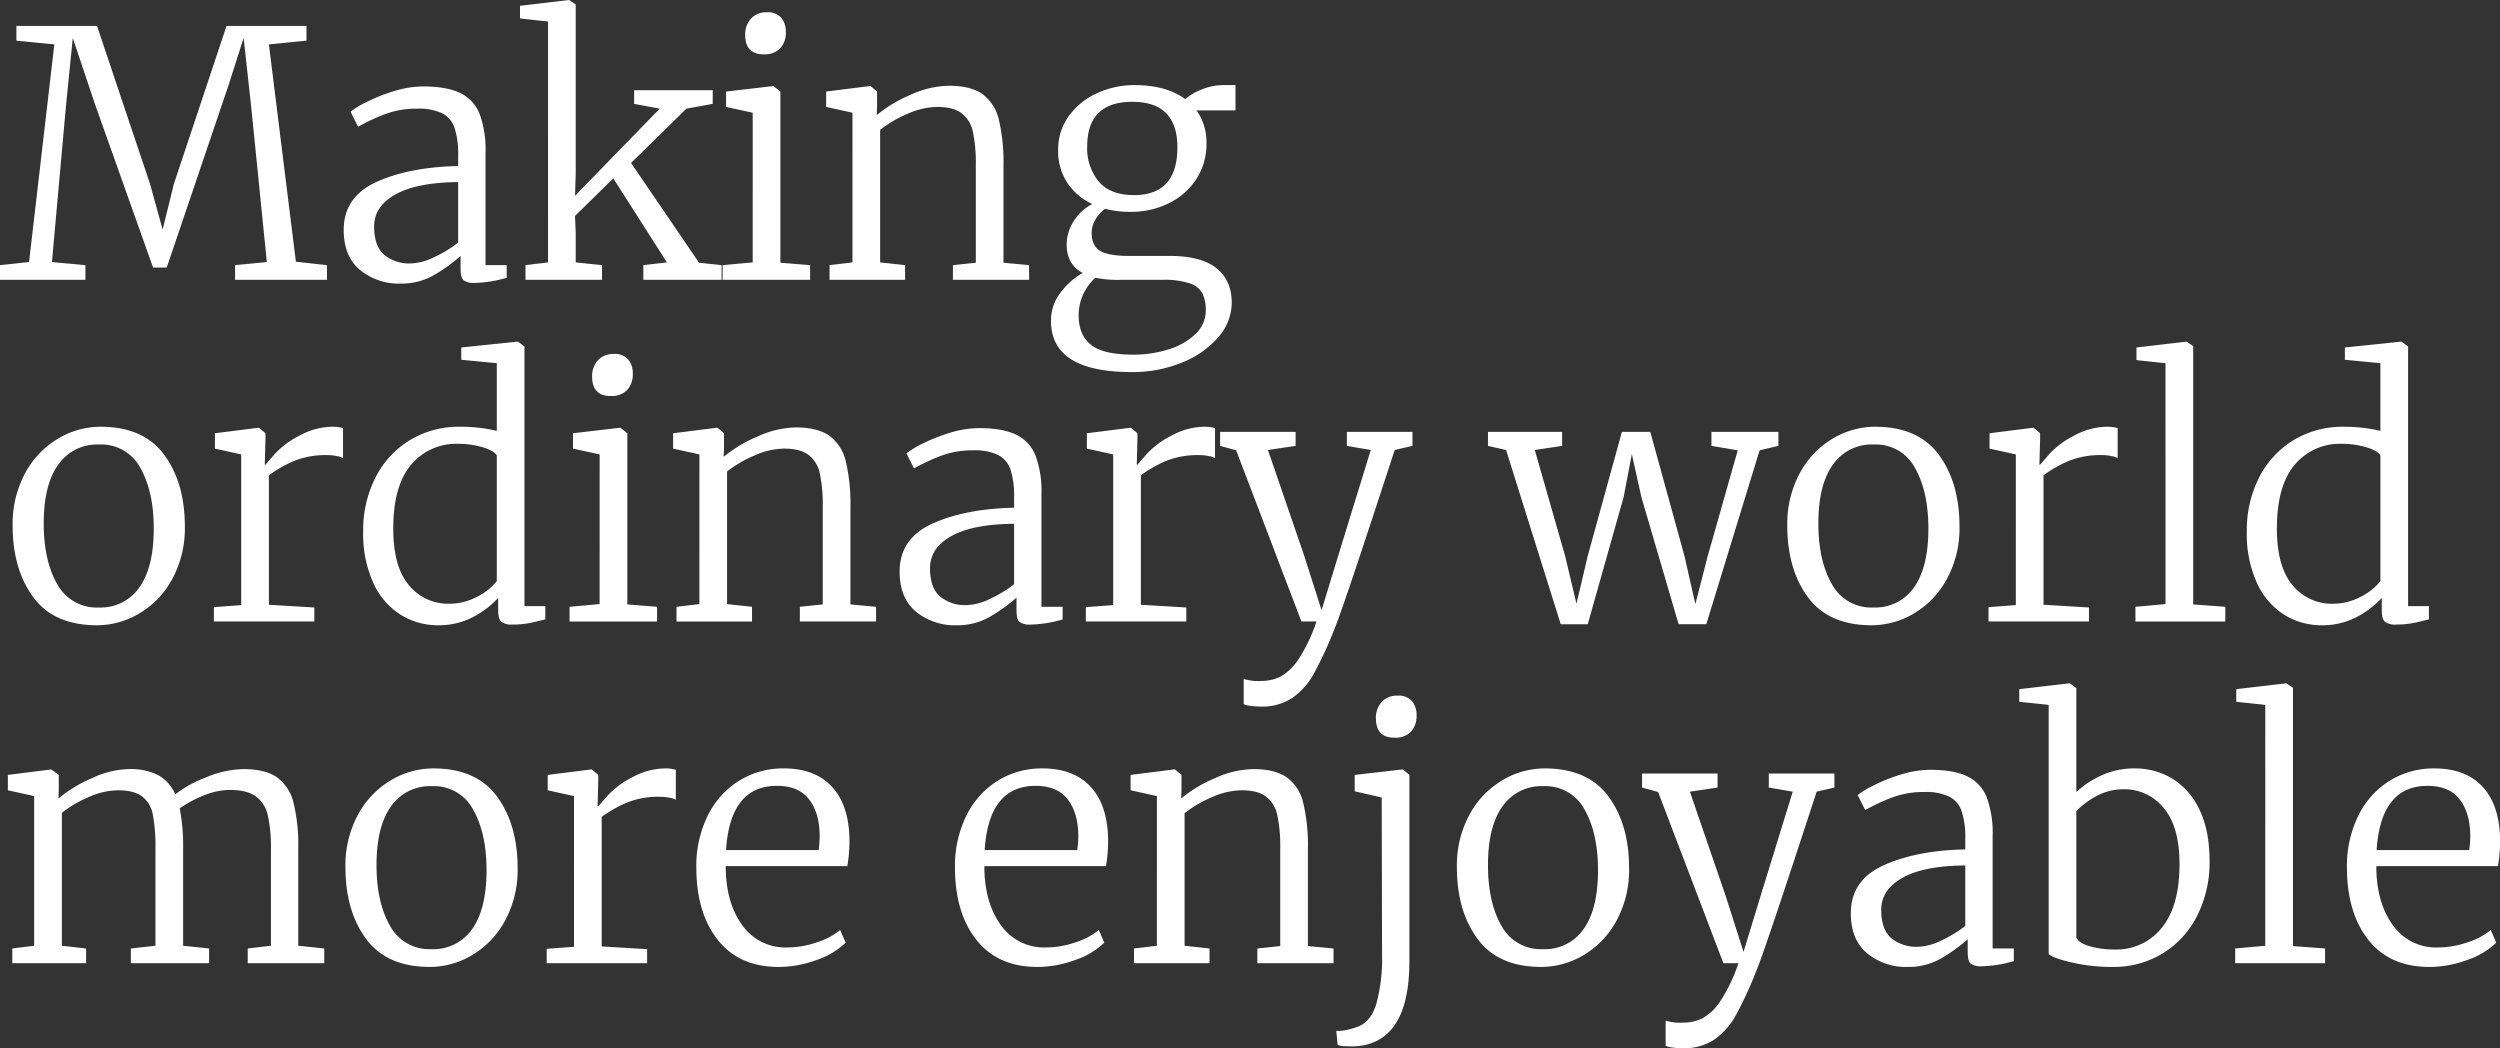 <svg xmlns="http://www.w3.org/2000/svg" width="680.481" height="285.324" viewBox="0 0 680.481 285.324">
  <rect x="0" y="0" width="680.481" height="285.324" fill="#333333" stroke="none"/>
  <path id="パス_3056" data-name="パス 3056" d="M15.531-64.077,5.208-65.1v-4H27.156L41.571-26.133l3.441,12.462,3.069-12.462L62.4-69.1H84.165v4l-10.23,1.023L81.282-4.929,89.745-4V0H64.728V-4l8.649-.837L69.1-47.244l-2.046-18.6L62.961-53.01,46.128-3.348h-3.72L26.6-47.8,20.553-65.844l-1.86,18.6L14.88-4.836,23.994-4V0H.744V-4l7.905-.837ZM94.3-13.578q0-9.021,8.928-13.067t22.227-4.324v-2.883a23.036,23.036,0,0,0-.977-7.486,6.928,6.928,0,0,0-3.395-4,14.972,14.972,0,0,0-6.789-1.255,24.43,24.43,0,0,0-8.6,1.441,52.864,52.864,0,0,0-7.486,3.487l-2.046-4.092a22.709,22.709,0,0,1,4.278-2.6,46.468,46.468,0,0,1,7.44-2.976,27.188,27.188,0,0,1,8.091-1.3q6.324,0,10,1.767a10.568,10.568,0,0,1,5.3,5.673A27.875,27.875,0,0,1,132.9-34.689V-4h5.766V-.558A33.888,33.888,0,0,1,130.014.837a4.955,4.955,0,0,1-3.069-.7q-.837-.7-.837-3.209V-6.51a44.121,44.121,0,0,1-7.3,5.255,17.641,17.641,0,0,1-8.974,2.279A16.66,16.66,0,0,1,98.719-2.7Q94.3-6.417,94.3-13.578Zm18.321,9.114a15.389,15.389,0,0,0,6.231-1.674,33.431,33.431,0,0,0,6.6-4V-26.6Q114.2-26.5,108.391-23.25t-5.812,8.742q0,5.3,2.7,7.673A10.737,10.737,0,0,0,112.623-4.464Zm37.293-65.844-7.626-.837v-3.441l13.3-1.581h.093l1.767,1.209v46.221l-.186,5.859,23.064-23.715-6.975-1.3v-3.72h21.39v3.72l-7.161,1.3L172.515-31.806,191.022-4.65,197.16-4V0h-21.3V-4l6.417-.744-14.6-22.878-10.416,10.23.186,4.743v7.905L164.61-4V0H143.778V-4l6.138-.744ZM208.6-61.38q-5.022,0-5.022-5.3a6.273,6.273,0,0,1,1.581-4.418,5.525,5.525,0,0,1,4.278-1.72,4.791,4.791,0,0,1,4,1.535,5.9,5.9,0,0,1,1.209,3.767,6.314,6.314,0,0,1-1.535,4.51,5.78,5.78,0,0,1-4.417,1.627Zm-2.976,15.9-7.254-1.581v-4.185l12.741-1.488h.186l1.86,1.488V-4.65L221.247-4V0H197.439V-4l8.184-.744Zm27.156,0-7.161-1.581v-4.185l11.811-1.488h.279l1.767,1.488v4.092l-.093,2.325a36.487,36.487,0,0,1,9.114-5.487,26.144,26.144,0,0,1,10.509-2.511q5.952,0,9.16,2.278a11.96,11.96,0,0,1,4.464,6.975,50.61,50.61,0,0,1,1.256,12.6V-4.65L280.86-4V0H260.121V-4l6.231-.651V-31.062a41.985,41.985,0,0,0-.79-9.207,8.54,8.54,0,0,0-3.069-5.069q-2.279-1.72-6.649-1.72A20.473,20.473,0,0,0,247.8-45.2a32.817,32.817,0,0,0-7.486,4.371V-4.743L247.1-4V0H226.548V-4l6.231-.744ZM308.76,25.11q-21.948,0-21.948-13.95a12.487,12.487,0,0,1,2.557-7.626,19.008,19.008,0,0,1,6.091-5.394q-4.371-2.325-4.371-7.719a11.7,11.7,0,0,1,1.953-6.463,13,13,0,0,1,5.022-4.6,16.126,16.126,0,0,1-6.836-5.812,15.686,15.686,0,0,1-2.465-8.789,15.5,15.5,0,0,1,2.976-9.439,19.125,19.125,0,0,1,7.766-6.184,24.255,24.255,0,0,1,10-2.139q8.649,0,13.857,3.813a15.22,15.22,0,0,1,4.324-2.558,15.766,15.766,0,0,1,6.277-1.255h3.069v6.882h-10.6a14.954,14.954,0,0,1,2.7,9.021,17.252,17.252,0,0,1-2.79,9.718,18.741,18.741,0,0,1-7.487,6.556,23.048,23.048,0,0,1-10.37,2.325,27.231,27.231,0,0,1-6.975-.837,10.193,10.193,0,0,0-2.65,3.022,7,7,0,0,0-.977,3.488q0,3.534,2.279,4.929t7.952,1.395h10.974q8.649,0,12.787,3.348t4.139,9.393a14.271,14.271,0,0,1-3.627,9.347,25.248,25.248,0,0,1-9.9,6.929A35.453,35.453,0,0,1,308.76,25.11Zm.651-48.174q11.811,0,11.811-13.02,0-12.369-12.276-12.369T296.67-36.27a14.1,14.1,0,0,0,3.162,9.533Q302.994-23.064,309.411-23.064Zm-.186,43.431a31.572,31.572,0,0,0,9.579-1.441,18.023,18.023,0,0,0,7.347-4.185,8.67,8.67,0,0,0,2.79-6.371,10.444,10.444,0,0,0-.884-4.65A5.989,5.989,0,0,0,324.616.976,21.675,21.675,0,0,0,317.223,0H305.691A31.076,31.076,0,0,1,298.9-.558a13.742,13.742,0,0,0-4.557,10.23q0,5.3,3.348,8T309.225,20.367ZM4.185,66.867A28.923,28.923,0,0,1,7.58,52.638a24.172,24.172,0,0,1,8.928-9.393A22.509,22.509,0,0,1,28.086,39.99q11.718,0,17.345,7.626t5.627,19.53a28.923,28.923,0,0,1-3.395,14.229,24.172,24.172,0,0,1-8.928,9.393,22.509,22.509,0,0,1-11.579,3.255q-11.718,0-17.345-7.626T4.185,66.867Zm23.436,22.32A12.784,12.784,0,0,0,38.688,83.7q3.906-5.487,3.906-16,0-10.044-3.627-16.461a12.048,12.048,0,0,0-11.253-6.417A12.9,12.9,0,0,0,16.6,50.313q-3.953,5.487-3.952,16,0,10.137,3.674,16.507A12.167,12.167,0,0,0,27.621,89.187Zm31.341-.093,7.44-.558V47.523l-7.161-1.581V41.757l11.811-1.488h.186L73,41.757v1.488l-.186,7.068H73q.186-.186,2.465-2.836a23.558,23.558,0,0,1,6.789-5.069,19.027,19.027,0,0,1,9.068-2.418,10.115,10.115,0,0,1,2.79.372v8.184a4.9,4.9,0,0,0-1.628-.558,12.191,12.191,0,0,0-2.65-.279,23.033,23.033,0,0,0-9.021,1.581A34.054,34.054,0,0,0,73.935,53.2V88.443l12.369.744V93H58.962Zm61.008,4.929a19.1,19.1,0,0,1-10.137-2.837,19.842,19.842,0,0,1-7.44-8.6A32.277,32.277,0,0,1,99.6,68.448a31.7,31.7,0,0,1,3.255-14.461,25.231,25.231,0,0,1,9.254-10.23,25.765,25.765,0,0,1,14-3.766,42.9,42.9,0,0,1,9.858,1.116V22.692l-9.672-.93V18.414l15.252-1.581h.186l1.767,1.3v70.68h5.673v3.627q-.465.093-3.162.744a24.518,24.518,0,0,1-5.766.651,4.74,4.74,0,0,1-3.023-.744q-.884-.744-.883-3.255V86.583a24.789,24.789,0,0,1-7.021,5.3A20.055,20.055,0,0,1,119.97,94.023Zm3.069-5.859a15.9,15.9,0,0,0,7.579-1.907,16.064,16.064,0,0,0,5.348-4.231V47.8q-.744-1.3-3.859-2.232a23.136,23.136,0,0,0-6.65-.93,15.969,15.969,0,0,0-12.834,5.719q-4.836,5.719-4.836,17.344,0,10.416,4.278,15.438A13.764,13.764,0,0,0,123.039,88.164Zm43.9-56.544q-5.022,0-5.022-5.3a6.273,6.273,0,0,1,1.581-4.418,5.525,5.525,0,0,1,4.278-1.72,4.791,4.791,0,0,1,4,1.535,5.9,5.9,0,0,1,1.209,3.767,6.314,6.314,0,0,1-1.535,4.51,5.78,5.78,0,0,1-4.417,1.627Zm-2.976,15.9-7.254-1.581V41.757l12.741-1.488h.186l1.86,1.488V88.35l8.091.651v4H155.775V89l8.184-.744Zm27.156,0-7.161-1.581V41.757l11.811-1.488h.279l1.767,1.488v4.092l-.093,2.325a36.487,36.487,0,0,1,9.114-5.487,26.144,26.144,0,0,1,10.509-2.511q5.952,0,9.16,2.278a11.96,11.96,0,0,1,4.464,6.975,50.61,50.61,0,0,1,1.256,12.6V88.35L239.2,89v4H218.457V89l6.231-.651V61.938a41.985,41.985,0,0,0-.791-9.207,8.54,8.54,0,0,0-3.069-5.069q-2.278-1.72-6.649-1.72a20.473,20.473,0,0,0-8.045,1.86,32.817,32.817,0,0,0-7.486,4.371V88.257l6.789.744v4H184.884V89l6.231-.744Zm54.5,31.9q0-9.021,8.928-13.066t22.227-4.325V59.148a23.036,23.036,0,0,0-.977-7.486,6.928,6.928,0,0,0-3.395-4,14.972,14.972,0,0,0-6.789-1.255,24.43,24.43,0,0,0-8.6,1.441,52.864,52.864,0,0,0-7.486,3.487l-2.046-4.092a22.709,22.709,0,0,1,4.278-2.6,46.468,46.468,0,0,1,7.44-2.976,27.188,27.188,0,0,1,8.091-1.3q6.324,0,10,1.767a10.567,10.567,0,0,1,5.3,5.673,27.875,27.875,0,0,1,1.628,10.509V89h5.766v3.441a33.888,33.888,0,0,1-8.649,1.395,4.955,4.955,0,0,1-3.069-.7q-.837-.7-.837-3.209V86.49a44.123,44.123,0,0,1-7.3,5.255,17.642,17.642,0,0,1-8.975,2.279A16.66,16.66,0,0,1,250.03,90.3Q245.613,86.583,245.613,79.422Zm18.321,9.114a15.389,15.389,0,0,0,6.231-1.674,33.431,33.431,0,0,0,6.6-4V66.4Q265.515,66.5,259.7,69.75t-5.812,8.742q0,5.3,2.7,7.673A10.737,10.737,0,0,0,263.934,88.536Zm32.364.558,7.44-.558V47.523l-7.161-1.581V41.757l11.811-1.488h.186l1.767,1.488v1.488l-.186,7.068h.186q.186-.186,2.465-2.836a23.557,23.557,0,0,1,6.789-5.069,19.027,19.027,0,0,1,9.068-2.418,10.115,10.115,0,0,1,2.79.372v8.184a4.9,4.9,0,0,0-1.628-.558,12.191,12.191,0,0,0-2.65-.279,23.034,23.034,0,0,0-9.021,1.581,34.053,34.053,0,0,0-6.882,3.906V88.443l12.369.744V93H296.3Zm47.523,27.063a19.385,19.385,0,0,1-2.651-.186,6.721,6.721,0,0,1-1.906-.465v-6.882a12.705,12.705,0,0,0,4.743.558,11.775,11.775,0,0,0,5.254-1.162,14.2,14.2,0,0,0,4.883-4.7A43.5,43.5,0,0,0,359.073,93h-4.092L337.218,46.407,332.847,45.2V41.385H353.4V45.2l-7.533,1.116,9.765,28.458,4.836,15.159,4.65-15.252,8.742-28.365L367.35,45.2V41.385h17.856V45.2l-4.836,1.116Q373.4,67.7,369.35,79.747t-5.161,14.741a105.974,105.974,0,0,1-5.766,12.6,19.632,19.632,0,0,1-5.952,6.743A15.116,15.116,0,0,1,343.821,116.157Zm61.938-74.772H425.94V45.2l-7.44,1.116,8.277,28.923,3.069,12.927,3.069-13.02,9.3-33.759h7.719l9.3,33.759,2.976,13.113,3.348-13.02,8.184-28.83L466.581,45.2V41.385h18.228V45.2l-5.115,1.209L465.186,93.744h-7.533l-10.137-34.6-2.6-11.718L442.68,59.148l-9.765,34.6h-7.347l-14.88-47.43L405.759,45.2Zm81.468,25.482a28.923,28.923,0,0,1,3.395-14.229,24.172,24.172,0,0,1,8.928-9.393,22.509,22.509,0,0,1,11.578-3.255q11.718,0,17.344,7.626t5.627,19.53A28.923,28.923,0,0,1,530.7,81.375a24.172,24.172,0,0,1-8.928,9.393A22.509,22.509,0,0,1,510.2,94.023q-11.718,0-17.345-7.626T487.227,66.867Zm23.436,22.32A12.784,12.784,0,0,0,521.73,83.7q3.906-5.487,3.906-16,0-10.044-3.627-16.461a12.048,12.048,0,0,0-11.253-6.417,12.9,12.9,0,0,0-11.113,5.487q-3.952,5.487-3.952,16,0,10.137,3.673,16.507A12.167,12.167,0,0,0,510.663,89.187ZM542,89.094l7.44-.558V47.523l-7.161-1.581V41.757l11.811-1.488h.186l1.767,1.488v1.488l-.186,7.068h.186q.186-.186,2.465-2.836a23.557,23.557,0,0,1,6.789-5.069,19.027,19.027,0,0,1,9.068-2.418,10.115,10.115,0,0,1,2.79.372v8.184a4.9,4.9,0,0,0-1.628-.558,12.191,12.191,0,0,0-2.651-.279,23.034,23.034,0,0,0-9.021,1.581,34.053,34.053,0,0,0-6.882,3.906V88.443l12.369.744V93H542Zm48.174-66.4-7.9-.837V18.414l13.578-1.581h.093l1.767,1.209V88.35l8.742.651v4H581.994V89l8.184-.744Zm42.5,71.331a19.1,19.1,0,0,1-10.137-2.837,19.842,19.842,0,0,1-7.44-8.6,32.278,32.278,0,0,1-2.79-14.136,31.7,31.7,0,0,1,3.255-14.461,25.231,25.231,0,0,1,9.253-10.23,25.764,25.764,0,0,1,14-3.766,42.9,42.9,0,0,1,9.858,1.116V22.692L639,21.762V18.414l15.252-1.581h.186l1.767,1.3v70.68h5.673v3.627q-.465.093-3.162.744a24.518,24.518,0,0,1-5.766.651,4.741,4.741,0,0,1-3.023-.744q-.883-.744-.883-3.255V86.583a24.79,24.79,0,0,1-7.021,5.3A20.055,20.055,0,0,1,632.679,94.023Zm3.069-5.859a15.9,15.9,0,0,0,7.58-1.907,16.064,16.064,0,0,0,5.347-4.231V47.8q-.744-1.3-3.859-2.232a23.135,23.135,0,0,0-6.649-.93,15.969,15.969,0,0,0-12.834,5.719Q620.5,56.079,620.5,67.7q0,10.416,4.278,15.438A13.764,13.764,0,0,0,635.748,88.164ZM4.092,182l5.952-.744V140.523l-7.161-1.581v-4.185l11.811-1.488,2.046,1.488v4.092l-.093,2.325a36.926,36.926,0,0,1,9.021-5.487,25.017,25.017,0,0,1,10.137-2.511,16.6,16.6,0,0,1,8.045,1.674,10.728,10.728,0,0,1,4.6,5.208,31.758,31.758,0,0,1,8.417-4.65,27.431,27.431,0,0,1,10.183-2.232q5.859,0,9.067,2.232a11.92,11.92,0,0,1,4.51,6.882,48.319,48.319,0,0,1,1.3,12.555v26.412L89,182v4H68.169v-4l6.324-.744V155.124a40.992,40.992,0,0,0-.837-9.3,8.726,8.726,0,0,0-3.255-5.208q-2.418-1.767-7.068-1.767a19.091,19.091,0,0,0-7.208,1.535,30.813,30.813,0,0,0-6.464,3.488,54.312,54.312,0,0,1,.93,11.16v26.226L57.66,182v4h-21.3v-4l6.7-.744V154.938a48.053,48.053,0,0,0-.7-9.3,8.039,8.039,0,0,0-2.93-5.022q-2.232-1.674-6.6-1.674a20.068,20.068,0,0,0-7.858,1.813,32.228,32.228,0,0,0-7.394,4.325v36.177l6.6.744v4H4.092Zm90.675-22.134a28.923,28.923,0,0,1,3.395-14.229,24.172,24.172,0,0,1,8.928-9.393,22.509,22.509,0,0,1,11.578-3.255q11.718,0,17.344,7.626t5.627,19.53a28.923,28.923,0,0,1-3.395,14.229,24.172,24.172,0,0,1-8.928,9.393,22.509,22.509,0,0,1-11.578,3.255q-11.718,0-17.344-7.626T94.767,159.867Zm23.436,22.32A12.784,12.784,0,0,0,129.27,176.7q3.906-5.487,3.906-16,0-10.044-3.627-16.461a12.048,12.048,0,0,0-11.253-6.417,12.9,12.9,0,0,0-11.114,5.487q-3.953,5.487-3.952,16,0,10.137,3.674,16.507A12.167,12.167,0,0,0,118.2,182.187Zm31.341-.093,7.44-.558V140.523l-7.161-1.581v-4.185l11.811-1.488h.186l1.767,1.488v1.488l-.186,7.068h.186q.186-.186,2.464-2.837a23.558,23.558,0,0,1,6.789-5.069,19.027,19.027,0,0,1,9.068-2.418,10.115,10.115,0,0,1,2.79.372v8.184a4.9,4.9,0,0,0-1.628-.558,12.191,12.191,0,0,0-2.65-.279,23.033,23.033,0,0,0-9.021,1.581,34.054,34.054,0,0,0-6.882,3.906v35.247l12.369.744V186H149.544Zm63.147,4.929q-10.788,0-16.6-7.393t-5.812-19.67a30.987,30.987,0,0,1,3.069-14.043,23.144,23.144,0,0,1,8.509-9.533,22.628,22.628,0,0,1,12.23-3.394q8.277,0,12.88,4.743t4.976,13.671a41.258,41.258,0,0,1-.558,8.184H198.276q0,9.765,4.417,15.95a14.376,14.376,0,0,0,12.415,6.184,24.7,24.7,0,0,0,8-1.4,18.775,18.775,0,0,0,6.324-3.348l1.488,3.441a20.8,20.8,0,0,1-7.859,4.7A29.739,29.739,0,0,1,212.691,187.023Zm10.881-31.806a28.927,28.927,0,0,0,.279-4.092q-.093-6.138-2.93-9.765t-8.7-3.627q-12.741,0-13.857,17.484Zm59.52,31.806q-10.788,0-16.6-7.393t-5.812-19.67a30.987,30.987,0,0,1,3.069-14.043,23.144,23.144,0,0,1,8.509-9.533,22.628,22.628,0,0,1,12.229-3.394q8.277,0,12.881,4.743t4.975,13.671a41.257,41.257,0,0,1-.558,8.184H268.677q0,9.765,4.418,15.95a14.376,14.376,0,0,0,12.415,6.184,24.7,24.7,0,0,0,8-1.4,18.775,18.775,0,0,0,6.324-3.348l1.488,3.441a20.8,20.8,0,0,1-7.858,4.7A29.739,29.739,0,0,1,283.092,187.023Zm10.881-31.806a28.927,28.927,0,0,0,.279-4.092q-.093-6.138-2.93-9.765t-8.7-3.627q-12.741,0-13.857,17.484Zm21.669-14.694-7.161-1.581v-4.185l11.811-1.488h.279l1.767,1.488v4.092l-.093,2.325a36.487,36.487,0,0,1,9.114-5.487,26.144,26.144,0,0,1,10.509-2.511q5.952,0,9.161,2.279a11.96,11.96,0,0,1,4.464,6.975,50.61,50.61,0,0,1,1.255,12.6V181.35l6.975.651v4H342.984v-4l6.231-.651V154.938a41.985,41.985,0,0,0-.79-9.207,8.54,8.54,0,0,0-3.069-5.068q-2.279-1.721-6.65-1.721a20.473,20.473,0,0,0-8.044,1.86,32.818,32.818,0,0,0-7.487,4.371v36.084l6.789.744v4H309.411v-4l6.231-.744Zm64.635-15.9q-5.022,0-5.022-5.3a6.274,6.274,0,0,1,1.581-4.418,5.525,5.525,0,0,1,4.278-1.72,4.791,4.791,0,0,1,4,1.535,5.9,5.9,0,0,1,1.209,3.767,6.314,6.314,0,0,1-1.534,4.51,5.78,5.78,0,0,1-4.418,1.627Zm-10.788,10.137,12.927-1.488h.186l1.767,1.488v50.685q0,21.855-14.229,23.157a24.164,24.164,0,0,1-3.023,0,5.613,5.613,0,0,1-2.279-.372l-.372-3.813a8.756,8.756,0,0,0,2.232-.139,17.223,17.223,0,0,0,3.069-.791q4-1.209,5.58-6.324a46.939,46.939,0,0,0,1.581-13.485l-.093-42.78-7.347-1.674Zm27.807,25.11a28.923,28.923,0,0,1,3.395-14.229,24.172,24.172,0,0,1,8.928-9.393A22.509,22.509,0,0,1,421.2,132.99q11.718,0,17.345,7.626t5.626,19.53a28.923,28.923,0,0,1-3.395,14.229,24.172,24.172,0,0,1-8.928,9.393,22.509,22.509,0,0,1-11.578,3.255q-11.718,0-17.345-7.626T397.3,159.867Zm23.436,22.32A12.783,12.783,0,0,0,431.8,176.7q3.906-5.487,3.906-16,0-10.044-3.627-16.461a12.048,12.048,0,0,0-11.253-6.417,12.9,12.9,0,0,0-11.113,5.487q-3.952,5.487-3.952,16,0,10.137,3.673,16.507A12.167,12.167,0,0,0,420.732,182.187Zm37.944,26.97a19.384,19.384,0,0,1-2.651-.186,6.721,6.721,0,0,1-1.906-.465v-6.882a12.7,12.7,0,0,0,4.743.558,11.775,11.775,0,0,0,5.254-1.163,14.2,14.2,0,0,0,4.883-4.7A43.5,43.5,0,0,0,473.928,186h-4.092l-17.763-46.593L447.7,138.2v-3.813h20.553V138.2l-7.533,1.116,9.765,28.458,4.836,15.159,4.65-15.252,8.742-28.365L482.2,138.2v-3.813h17.856V138.2l-4.836,1.116q-6.975,21.39-11.02,33.434t-5.161,14.741a105.975,105.975,0,0,1-5.766,12.6,19.632,19.632,0,0,1-5.952,6.742A15.116,15.116,0,0,1,458.676,209.157Zm45.849-36.735q0-9.021,8.928-13.066t22.227-4.324v-2.883a23.036,23.036,0,0,0-.977-7.486,6.928,6.928,0,0,0-3.394-4,14.972,14.972,0,0,0-6.789-1.256,24.43,24.43,0,0,0-8.6,1.441,52.863,52.863,0,0,0-7.487,3.488l-2.046-4.092a22.708,22.708,0,0,1,4.278-2.6,46.468,46.468,0,0,1,7.44-2.976,27.188,27.188,0,0,1,8.091-1.3q6.324,0,10,1.767a10.568,10.568,0,0,1,5.3,5.673,27.875,27.875,0,0,1,1.628,10.509V182h5.766v3.441a33.888,33.888,0,0,1-8.649,1.4,4.955,4.955,0,0,1-3.069-.7q-.837-.7-.837-3.208V179.49a44.121,44.121,0,0,1-7.3,5.255,17.642,17.642,0,0,1-8.974,2.278,16.66,16.66,0,0,1-11.114-3.72Q504.525,179.583,504.525,172.422Zm18.321,9.114a15.389,15.389,0,0,0,6.231-1.674,33.428,33.428,0,0,0,6.6-4V159.4q-11.253.093-17.065,3.348t-5.812,8.742q0,5.3,2.7,7.673A10.737,10.737,0,0,0,522.846,181.536Zm27.528-70.122,13.578-1.581h.186l1.767,1.3v28.272a25.841,25.841,0,0,1,6.928-4.557,21.23,21.23,0,0,1,8.975-1.86,19.6,19.6,0,0,1,10.09,2.7,19.386,19.386,0,0,1,7.44,8.37q2.837,5.673,2.837,14.229a32.276,32.276,0,0,1-3.255,14.555,25.305,25.305,0,0,1-9.3,10.37,25.589,25.589,0,0,1-13.95,3.813,48.4,48.4,0,0,1-10.974-1.209q-5.208-1.209-6.324-2.325v-67.8l-8-.837Zm28.365,27.249a15.219,15.219,0,0,0-7.347,1.86,20.744,20.744,0,0,0-5.487,4.092v34.41q.651,1.488,3.673,2.372a24,24,0,0,0,6.743.883,15.758,15.758,0,0,0,12.834-5.906q4.836-5.905,4.836-17.344,0-10.23-4.325-15.3A13.751,13.751,0,0,0,578.739,138.663Zm38.595-22.971-7.9-.837v-3.441l13.578-1.581h.093l1.767,1.209V181.35l8.742.651v4H609.15v-4l8.184-.744Zm44.64,71.331q-10.788,0-16.6-7.393t-5.812-19.67a30.987,30.987,0,0,1,3.069-14.043,23.144,23.144,0,0,1,8.51-9.533,22.628,22.628,0,0,1,12.229-3.394q8.277,0,12.88,4.743t4.975,13.671a41.258,41.258,0,0,1-.558,8.184H647.559q0,9.765,4.417,15.95a14.376,14.376,0,0,0,12.416,6.184,24.7,24.7,0,0,0,8-1.4,18.775,18.775,0,0,0,6.324-3.348l1.488,3.441a20.805,20.805,0,0,1-7.859,4.7A29.739,29.739,0,0,1,661.974,187.023Zm10.881-31.806a28.922,28.922,0,0,0,.279-4.092q-.093-6.138-2.93-9.765t-8.7-3.627q-12.741,0-13.857,17.484Z" transform="translate(-0.744 76.167)" fill="#fff"/>
</svg>
